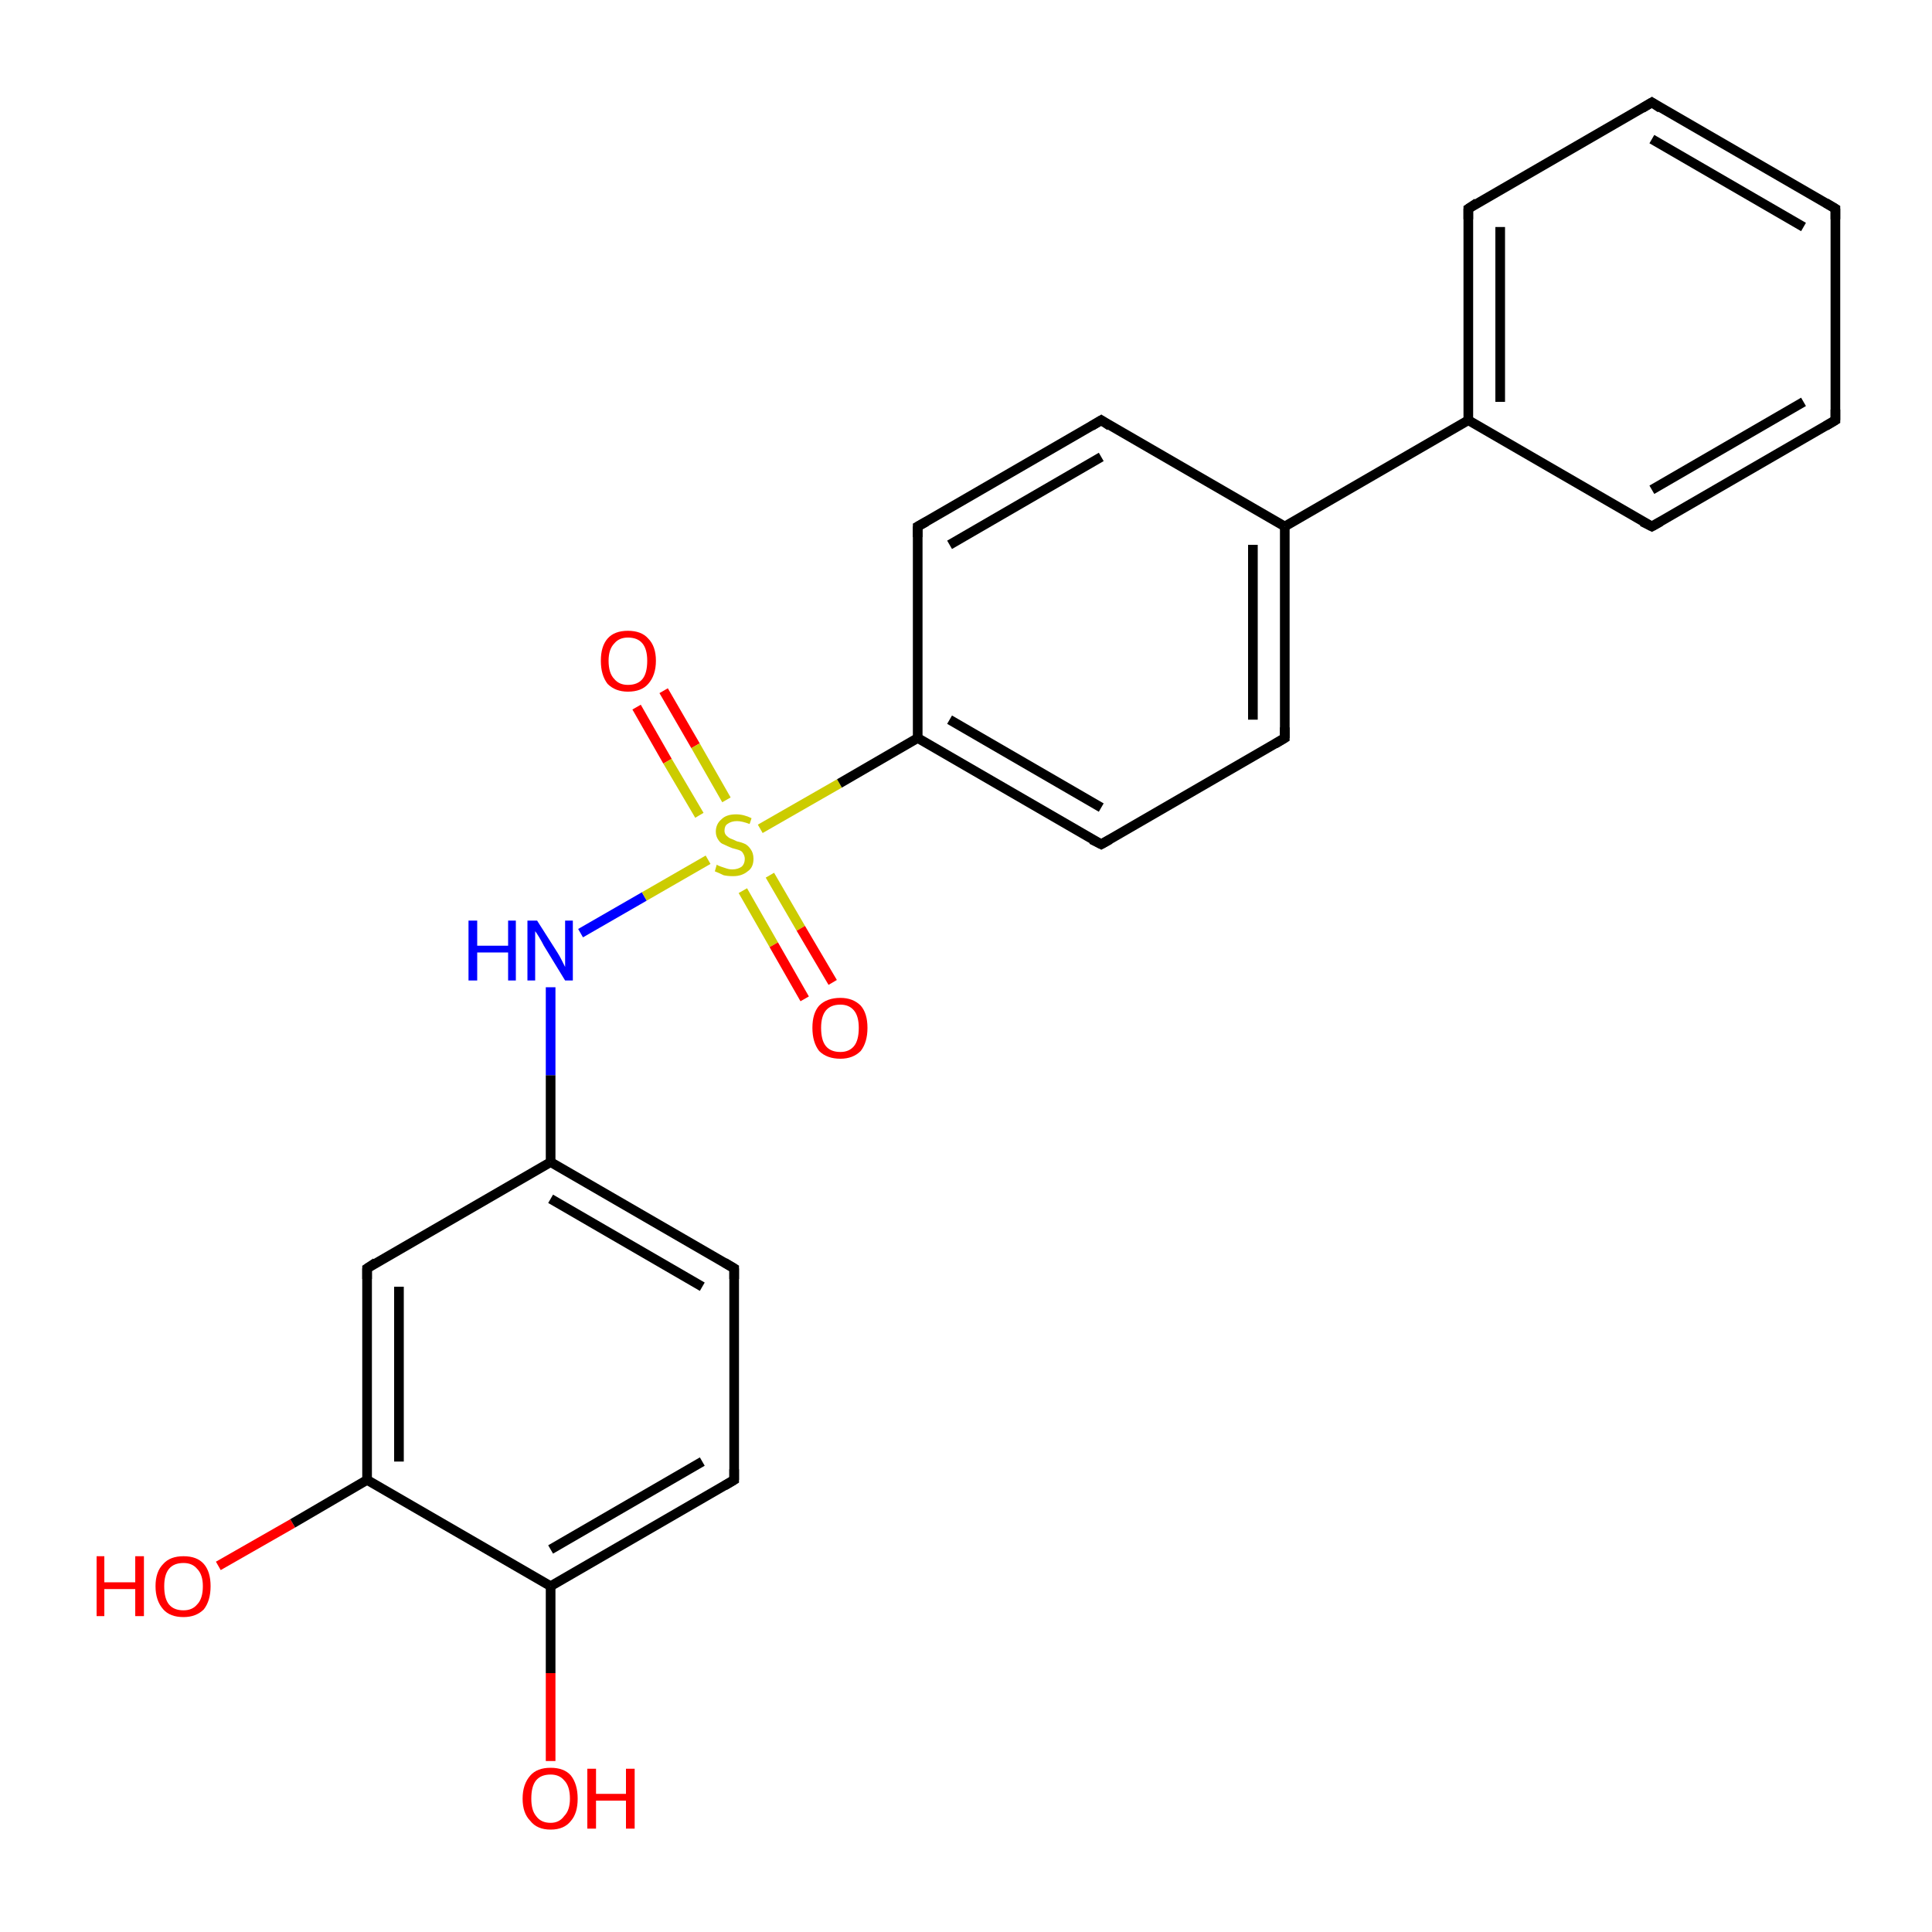 <?xml version='1.0' encoding='iso-8859-1'?>
<svg version='1.1' baseProfile='full'
              xmlns='http://www.w3.org/2000/svg'
                      xmlns:rdkit='http://www.rdkit.org/xml'
                      xmlns:xlink='http://www.w3.org/1999/xlink'
                  xml:space='preserve'
width='200px' height='200px' viewBox='0 0 200 200'>
<!-- END OF HEADER -->
<rect style='opacity:1.0;fill:#FFFFFF;stroke:none' width='200.0' height='200.0' x='0.0' y='0.0'> </rect>
<path class='bond-0 atom-4 atom-3' d='M 57.0,182.3 L 57.0,173.2' style='fill:none;fill-rule:evenodd;stroke:#FF0000;stroke-width:1.0px;stroke-linecap:butt;stroke-linejoin:miter;stroke-opacity:1' />
<path class='bond-0 atom-4 atom-3' d='M 57.0,173.2 L 57.0,164.2' style='fill:none;fill-rule:evenodd;stroke:#000000;stroke-width:1.0px;stroke-linecap:butt;stroke-linejoin:miter;stroke-opacity:1' />
<path class='bond-1 atom-2 atom-1' d='M 22.6,162.1 L 30.3,157.7' style='fill:none;fill-rule:evenodd;stroke:#FF0000;stroke-width:1.0px;stroke-linecap:butt;stroke-linejoin:miter;stroke-opacity:1' />
<path class='bond-1 atom-2 atom-1' d='M 30.3,157.7 L 38.0,153.2' style='fill:none;fill-rule:evenodd;stroke:#000000;stroke-width:1.0px;stroke-linecap:butt;stroke-linejoin:miter;stroke-opacity:1' />
<path class='bond-2 atom-3 atom-1' d='M 57.0,164.2 L 38.0,153.2' style='fill:none;fill-rule:evenodd;stroke:#000000;stroke-width:1.0px;stroke-linecap:butt;stroke-linejoin:miter;stroke-opacity:1' />
<path class='bond-3 atom-3 atom-5' d='M 57.0,164.2 L 76.0,153.2' style='fill:none;fill-rule:evenodd;stroke:#000000;stroke-width:1.0px;stroke-linecap:butt;stroke-linejoin:miter;stroke-opacity:1' />
<path class='bond-3 atom-3 atom-5' d='M 57.0,160.4 L 72.7,151.3' style='fill:none;fill-rule:evenodd;stroke:#000000;stroke-width:1.0px;stroke-linecap:butt;stroke-linejoin:miter;stroke-opacity:1' />
<path class='bond-4 atom-1 atom-0' d='M 38.0,153.2 L 38.0,131.3' style='fill:none;fill-rule:evenodd;stroke:#000000;stroke-width:1.0px;stroke-linecap:butt;stroke-linejoin:miter;stroke-opacity:1' />
<path class='bond-4 atom-1 atom-0' d='M 41.3,151.3 L 41.3,133.2' style='fill:none;fill-rule:evenodd;stroke:#000000;stroke-width:1.0px;stroke-linecap:butt;stroke-linejoin:miter;stroke-opacity:1' />
<path class='bond-5 atom-5 atom-6' d='M 76.0,153.2 L 76.0,131.3' style='fill:none;fill-rule:evenodd;stroke:#000000;stroke-width:1.0px;stroke-linecap:butt;stroke-linejoin:miter;stroke-opacity:1' />
<path class='bond-6 atom-0 atom-7' d='M 38.0,131.3 L 57.0,120.3' style='fill:none;fill-rule:evenodd;stroke:#000000;stroke-width:1.0px;stroke-linecap:butt;stroke-linejoin:miter;stroke-opacity:1' />
<path class='bond-7 atom-6 atom-7' d='M 76.0,131.3 L 57.0,120.3' style='fill:none;fill-rule:evenodd;stroke:#000000;stroke-width:1.0px;stroke-linecap:butt;stroke-linejoin:miter;stroke-opacity:1' />
<path class='bond-7 atom-6 atom-7' d='M 72.7,133.2 L 57.0,124.1' style='fill:none;fill-rule:evenodd;stroke:#000000;stroke-width:1.0px;stroke-linecap:butt;stroke-linejoin:miter;stroke-opacity:1' />
<path class='bond-8 atom-7 atom-8' d='M 57.0,120.3 L 57.0,111.3' style='fill:none;fill-rule:evenodd;stroke:#000000;stroke-width:1.0px;stroke-linecap:butt;stroke-linejoin:miter;stroke-opacity:1' />
<path class='bond-8 atom-7 atom-8' d='M 57.0,111.3 L 57.0,102.2' style='fill:none;fill-rule:evenodd;stroke:#0000FF;stroke-width:1.0px;stroke-linecap:butt;stroke-linejoin:miter;stroke-opacity:1' />
<path class='bond-9 atom-8 atom-9' d='M 60.1,96.6 L 66.7,92.8' style='fill:none;fill-rule:evenodd;stroke:#0000FF;stroke-width:1.0px;stroke-linecap:butt;stroke-linejoin:miter;stroke-opacity:1' />
<path class='bond-9 atom-8 atom-9' d='M 66.7,92.8 L 73.3,89.0' style='fill:none;fill-rule:evenodd;stroke:#CCCC00;stroke-width:1.0px;stroke-linecap:butt;stroke-linejoin:miter;stroke-opacity:1' />
<path class='bond-10 atom-10 atom-9' d='M 68.7,71.5 L 72.0,77.2' style='fill:none;fill-rule:evenodd;stroke:#FF0000;stroke-width:1.0px;stroke-linecap:butt;stroke-linejoin:miter;stroke-opacity:1' />
<path class='bond-10 atom-10 atom-9' d='M 72.0,77.2 L 75.2,82.8' style='fill:none;fill-rule:evenodd;stroke:#CCCC00;stroke-width:1.0px;stroke-linecap:butt;stroke-linejoin:miter;stroke-opacity:1' />
<path class='bond-10 atom-10 atom-9' d='M 65.9,73.2 L 69.1,78.8' style='fill:none;fill-rule:evenodd;stroke:#FF0000;stroke-width:1.0px;stroke-linecap:butt;stroke-linejoin:miter;stroke-opacity:1' />
<path class='bond-10 atom-10 atom-9' d='M 69.1,78.8 L 72.4,84.4' style='fill:none;fill-rule:evenodd;stroke:#CCCC00;stroke-width:1.0px;stroke-linecap:butt;stroke-linejoin:miter;stroke-opacity:1' />
<path class='bond-11 atom-9 atom-12' d='M 78.7,85.8 L 86.9,81.1' style='fill:none;fill-rule:evenodd;stroke:#CCCC00;stroke-width:1.0px;stroke-linecap:butt;stroke-linejoin:miter;stroke-opacity:1' />
<path class='bond-11 atom-9 atom-12' d='M 86.9,81.1 L 95.0,76.4' style='fill:none;fill-rule:evenodd;stroke:#000000;stroke-width:1.0px;stroke-linecap:butt;stroke-linejoin:miter;stroke-opacity:1' />
<path class='bond-12 atom-9 atom-11' d='M 76.9,92.2 L 80.1,97.8' style='fill:none;fill-rule:evenodd;stroke:#CCCC00;stroke-width:1.0px;stroke-linecap:butt;stroke-linejoin:miter;stroke-opacity:1' />
<path class='bond-12 atom-9 atom-11' d='M 80.1,97.8 L 83.3,103.4' style='fill:none;fill-rule:evenodd;stroke:#FF0000;stroke-width:1.0px;stroke-linecap:butt;stroke-linejoin:miter;stroke-opacity:1' />
<path class='bond-12 atom-9 atom-11' d='M 79.7,90.6 L 82.9,96.1' style='fill:none;fill-rule:evenodd;stroke:#CCCC00;stroke-width:1.0px;stroke-linecap:butt;stroke-linejoin:miter;stroke-opacity:1' />
<path class='bond-12 atom-9 atom-11' d='M 82.9,96.1 L 86.2,101.7' style='fill:none;fill-rule:evenodd;stroke:#FF0000;stroke-width:1.0px;stroke-linecap:butt;stroke-linejoin:miter;stroke-opacity:1' />
<path class='bond-13 atom-13 atom-12' d='M 114.0,87.4 L 95.0,76.4' style='fill:none;fill-rule:evenodd;stroke:#000000;stroke-width:1.0px;stroke-linecap:butt;stroke-linejoin:miter;stroke-opacity:1' />
<path class='bond-13 atom-13 atom-12' d='M 114.0,83.6 L 98.3,74.5' style='fill:none;fill-rule:evenodd;stroke:#000000;stroke-width:1.0px;stroke-linecap:butt;stroke-linejoin:miter;stroke-opacity:1' />
<path class='bond-14 atom-13 atom-14' d='M 114.0,87.4 L 133.0,76.4' style='fill:none;fill-rule:evenodd;stroke:#000000;stroke-width:1.0px;stroke-linecap:butt;stroke-linejoin:miter;stroke-opacity:1' />
<path class='bond-15 atom-12 atom-15' d='M 95.0,76.4 L 95.0,54.5' style='fill:none;fill-rule:evenodd;stroke:#000000;stroke-width:1.0px;stroke-linecap:butt;stroke-linejoin:miter;stroke-opacity:1' />
<path class='bond-16 atom-14 atom-17' d='M 133.0,76.4 L 133.0,54.5' style='fill:none;fill-rule:evenodd;stroke:#000000;stroke-width:1.0px;stroke-linecap:butt;stroke-linejoin:miter;stroke-opacity:1' />
<path class='bond-16 atom-14 atom-17' d='M 129.7,74.5 L 129.7,56.4' style='fill:none;fill-rule:evenodd;stroke:#000000;stroke-width:1.0px;stroke-linecap:butt;stroke-linejoin:miter;stroke-opacity:1' />
<path class='bond-17 atom-15 atom-16' d='M 95.0,54.5 L 114.0,43.5' style='fill:none;fill-rule:evenodd;stroke:#000000;stroke-width:1.0px;stroke-linecap:butt;stroke-linejoin:miter;stroke-opacity:1' />
<path class='bond-17 atom-15 atom-16' d='M 98.3,56.4 L 114.0,47.3' style='fill:none;fill-rule:evenodd;stroke:#000000;stroke-width:1.0px;stroke-linecap:butt;stroke-linejoin:miter;stroke-opacity:1' />
<path class='bond-18 atom-17 atom-16' d='M 133.0,54.5 L 114.0,43.5' style='fill:none;fill-rule:evenodd;stroke:#000000;stroke-width:1.0px;stroke-linecap:butt;stroke-linejoin:miter;stroke-opacity:1' />
<path class='bond-19 atom-17 atom-18' d='M 133.0,54.5 L 152.0,43.5' style='fill:none;fill-rule:evenodd;stroke:#000000;stroke-width:1.0px;stroke-linecap:butt;stroke-linejoin:miter;stroke-opacity:1' />
<path class='bond-20 atom-18 atom-23' d='M 152.0,43.5 L 171.0,54.5' style='fill:none;fill-rule:evenodd;stroke:#000000;stroke-width:1.0px;stroke-linecap:butt;stroke-linejoin:miter;stroke-opacity:1' />
<path class='bond-21 atom-18 atom-19' d='M 152.0,43.5 L 152.0,21.6' style='fill:none;fill-rule:evenodd;stroke:#000000;stroke-width:1.0px;stroke-linecap:butt;stroke-linejoin:miter;stroke-opacity:1' />
<path class='bond-21 atom-18 atom-19' d='M 155.3,41.6 L 155.3,23.5' style='fill:none;fill-rule:evenodd;stroke:#000000;stroke-width:1.0px;stroke-linecap:butt;stroke-linejoin:miter;stroke-opacity:1' />
<path class='bond-22 atom-23 atom-22' d='M 171.0,54.5 L 190.0,43.5' style='fill:none;fill-rule:evenodd;stroke:#000000;stroke-width:1.0px;stroke-linecap:butt;stroke-linejoin:miter;stroke-opacity:1' />
<path class='bond-22 atom-23 atom-22' d='M 171.0,50.7 L 186.7,41.6' style='fill:none;fill-rule:evenodd;stroke:#000000;stroke-width:1.0px;stroke-linecap:butt;stroke-linejoin:miter;stroke-opacity:1' />
<path class='bond-23 atom-19 atom-20' d='M 152.0,21.6 L 171.0,10.6' style='fill:none;fill-rule:evenodd;stroke:#000000;stroke-width:1.0px;stroke-linecap:butt;stroke-linejoin:miter;stroke-opacity:1' />
<path class='bond-24 atom-22 atom-21' d='M 190.0,43.5 L 190.0,21.6' style='fill:none;fill-rule:evenodd;stroke:#000000;stroke-width:1.0px;stroke-linecap:butt;stroke-linejoin:miter;stroke-opacity:1' />
<path class='bond-25 atom-20 atom-21' d='M 171.0,10.6 L 190.0,21.6' style='fill:none;fill-rule:evenodd;stroke:#000000;stroke-width:1.0px;stroke-linecap:butt;stroke-linejoin:miter;stroke-opacity:1' />
<path class='bond-25 atom-20 atom-21' d='M 171.0,14.4 L 186.7,23.5' style='fill:none;fill-rule:evenodd;stroke:#000000;stroke-width:1.0px;stroke-linecap:butt;stroke-linejoin:miter;stroke-opacity:1' />
<path d='M 38.0,132.4 L 38.0,131.3 L 38.9,130.7' style='fill:none;stroke:#000000;stroke-width:1.0px;stroke-linecap:butt;stroke-linejoin:miter;stroke-opacity:1;' />
<path d='M 75.0,153.8 L 76.0,153.2 L 76.0,152.1' style='fill:none;stroke:#000000;stroke-width:1.0px;stroke-linecap:butt;stroke-linejoin:miter;stroke-opacity:1;' />
<path d='M 76.0,132.4 L 76.0,131.3 L 75.0,130.7' style='fill:none;stroke:#000000;stroke-width:1.0px;stroke-linecap:butt;stroke-linejoin:miter;stroke-opacity:1;' />
<path d='M 113.0,86.9 L 114.0,87.4 L 114.9,86.9' style='fill:none;stroke:#000000;stroke-width:1.0px;stroke-linecap:butt;stroke-linejoin:miter;stroke-opacity:1;' />
<path d='M 132.0,77.0 L 133.0,76.4 L 133.0,75.3' style='fill:none;stroke:#000000;stroke-width:1.0px;stroke-linecap:butt;stroke-linejoin:miter;stroke-opacity:1;' />
<path d='M 95.0,55.6 L 95.0,54.5 L 95.9,54.0' style='fill:none;stroke:#000000;stroke-width:1.0px;stroke-linecap:butt;stroke-linejoin:miter;stroke-opacity:1;' />
<path d='M 113.0,44.1 L 114.0,43.5 L 114.9,44.1' style='fill:none;stroke:#000000;stroke-width:1.0px;stroke-linecap:butt;stroke-linejoin:miter;stroke-opacity:1;' />
<path d='M 152.0,22.7 L 152.0,21.6 L 152.9,21.0' style='fill:none;stroke:#000000;stroke-width:1.0px;stroke-linecap:butt;stroke-linejoin:miter;stroke-opacity:1;' />
<path d='M 170.0,11.2 L 171.0,10.6 L 171.9,11.2' style='fill:none;stroke:#000000;stroke-width:1.0px;stroke-linecap:butt;stroke-linejoin:miter;stroke-opacity:1;' />
<path d='M 190.0,22.7 L 190.0,21.6 L 189.0,21.0' style='fill:none;stroke:#000000;stroke-width:1.0px;stroke-linecap:butt;stroke-linejoin:miter;stroke-opacity:1;' />
<path d='M 189.0,44.1 L 190.0,43.5 L 190.0,42.4' style='fill:none;stroke:#000000;stroke-width:1.0px;stroke-linecap:butt;stroke-linejoin:miter;stroke-opacity:1;' />
<path d='M 170.0,54.0 L 171.0,54.5 L 171.9,54.0' style='fill:none;stroke:#000000;stroke-width:1.0px;stroke-linecap:butt;stroke-linejoin:miter;stroke-opacity:1;' />
<path class='atom-2' d='M 10.0 161.1
L 10.8 161.1
L 10.8 163.8
L 14.0 163.8
L 14.0 161.1
L 14.9 161.1
L 14.9 167.3
L 14.0 167.3
L 14.0 164.5
L 10.8 164.5
L 10.8 167.3
L 10.0 167.3
L 10.0 161.1
' fill='#FF0000'/>
<path class='atom-2' d='M 16.1 164.2
Q 16.1 162.7, 16.9 161.9
Q 17.6 161.1, 19.0 161.1
Q 20.4 161.1, 21.1 161.9
Q 21.8 162.7, 21.8 164.2
Q 21.8 165.7, 21.1 166.6
Q 20.3 167.4, 19.0 167.4
Q 17.6 167.4, 16.9 166.6
Q 16.1 165.7, 16.1 164.2
M 19.0 166.7
Q 19.9 166.7, 20.4 166.1
Q 21.0 165.5, 21.0 164.2
Q 21.0 163.0, 20.4 162.4
Q 19.9 161.8, 19.0 161.8
Q 18.0 161.8, 17.5 162.4
Q 17.0 163.0, 17.0 164.2
Q 17.0 165.5, 17.5 166.1
Q 18.0 166.7, 19.0 166.7
' fill='#FF0000'/>
<path class='atom-4' d='M 54.1 186.2
Q 54.1 184.7, 54.9 183.8
Q 55.6 183.0, 57.0 183.0
Q 58.4 183.0, 59.1 183.8
Q 59.8 184.7, 59.8 186.2
Q 59.8 187.7, 59.1 188.5
Q 58.4 189.4, 57.0 189.4
Q 55.6 189.4, 54.9 188.5
Q 54.1 187.7, 54.1 186.2
M 57.0 188.7
Q 57.9 188.7, 58.4 188.0
Q 59.0 187.4, 59.0 186.2
Q 59.0 184.9, 58.4 184.3
Q 57.9 183.7, 57.0 183.7
Q 56.0 183.7, 55.5 184.3
Q 55.0 184.9, 55.0 186.2
Q 55.0 187.4, 55.5 188.0
Q 56.0 188.7, 57.0 188.7
' fill='#FF0000'/>
<path class='atom-4' d='M 60.8 183.1
L 61.7 183.1
L 61.7 185.7
L 64.8 185.7
L 64.8 183.1
L 65.7 183.1
L 65.7 189.3
L 64.8 189.3
L 64.8 186.4
L 61.7 186.4
L 61.7 189.3
L 60.8 189.3
L 60.8 183.1
' fill='#FF0000'/>
<path class='atom-8' d='M 48.5 95.3
L 49.4 95.3
L 49.4 97.9
L 52.6 97.9
L 52.6 95.3
L 53.4 95.3
L 53.4 101.5
L 52.6 101.5
L 52.6 98.6
L 49.4 98.6
L 49.4 101.5
L 48.5 101.5
L 48.5 95.3
' fill='#0000FF'/>
<path class='atom-8' d='M 55.6 95.3
L 57.7 98.6
Q 57.9 98.9, 58.2 99.5
Q 58.5 100.1, 58.5 100.1
L 58.5 95.3
L 59.3 95.3
L 59.3 101.5
L 58.5 101.5
L 56.3 97.9
Q 56.1 97.5, 55.8 97.0
Q 55.5 96.5, 55.4 96.4
L 55.4 101.5
L 54.6 101.5
L 54.6 95.3
L 55.6 95.3
' fill='#0000FF'/>
<path class='atom-9' d='M 74.2 89.5
Q 74.3 89.6, 74.6 89.7
Q 74.9 89.8, 75.2 89.9
Q 75.5 90.0, 75.8 90.0
Q 76.4 90.0, 76.8 89.7
Q 77.1 89.4, 77.1 88.9
Q 77.1 88.6, 76.9 88.3
Q 76.8 88.1, 76.5 88.0
Q 76.2 87.9, 75.8 87.8
Q 75.3 87.6, 74.9 87.4
Q 74.6 87.3, 74.4 87.0
Q 74.1 86.6, 74.1 86.1
Q 74.1 85.3, 74.7 84.8
Q 75.2 84.3, 76.2 84.3
Q 77.0 84.3, 77.8 84.7
L 77.6 85.3
Q 76.8 85.0, 76.3 85.0
Q 75.7 85.0, 75.3 85.3
Q 75.0 85.5, 75.0 86.0
Q 75.0 86.3, 75.2 86.5
Q 75.4 86.7, 75.6 86.8
Q 75.9 86.9, 76.3 87.1
Q 76.8 87.2, 77.2 87.4
Q 77.5 87.6, 77.7 87.9
Q 78.0 88.3, 78.0 88.9
Q 78.0 89.8, 77.4 90.2
Q 76.8 90.7, 75.9 90.7
Q 75.3 90.7, 74.9 90.6
Q 74.5 90.4, 74.0 90.2
L 74.2 89.5
' fill='#CCCC00'/>
<path class='atom-10' d='M 62.2 68.4
Q 62.2 66.9, 62.9 66.1
Q 63.6 65.3, 65.0 65.3
Q 66.4 65.3, 67.1 66.1
Q 67.9 66.9, 67.9 68.4
Q 67.9 69.9, 67.1 70.8
Q 66.4 71.6, 65.0 71.6
Q 63.7 71.6, 62.9 70.8
Q 62.2 69.9, 62.2 68.4
M 65.0 70.9
Q 66.0 70.9, 66.5 70.3
Q 67.0 69.7, 67.0 68.4
Q 67.0 67.2, 66.5 66.6
Q 66.0 66.0, 65.0 66.0
Q 64.1 66.0, 63.6 66.6
Q 63.0 67.2, 63.0 68.4
Q 63.0 69.7, 63.6 70.3
Q 64.1 70.9, 65.0 70.9
' fill='#FF0000'/>
<path class='atom-11' d='M 84.1 106.4
Q 84.1 104.9, 84.8 104.1
Q 85.6 103.3, 87.0 103.3
Q 88.3 103.3, 89.1 104.1
Q 89.8 104.9, 89.8 106.4
Q 89.8 107.9, 89.1 108.8
Q 88.3 109.6, 87.0 109.6
Q 85.6 109.6, 84.8 108.8
Q 84.1 107.9, 84.1 106.4
M 87.0 108.9
Q 87.9 108.9, 88.4 108.3
Q 88.9 107.7, 88.9 106.4
Q 88.9 105.2, 88.4 104.6
Q 87.9 104.0, 87.0 104.0
Q 86.0 104.0, 85.5 104.6
Q 85.0 105.2, 85.0 106.4
Q 85.0 107.7, 85.5 108.3
Q 86.0 108.9, 87.0 108.9
' fill='#FF0000'/>
</svg>
